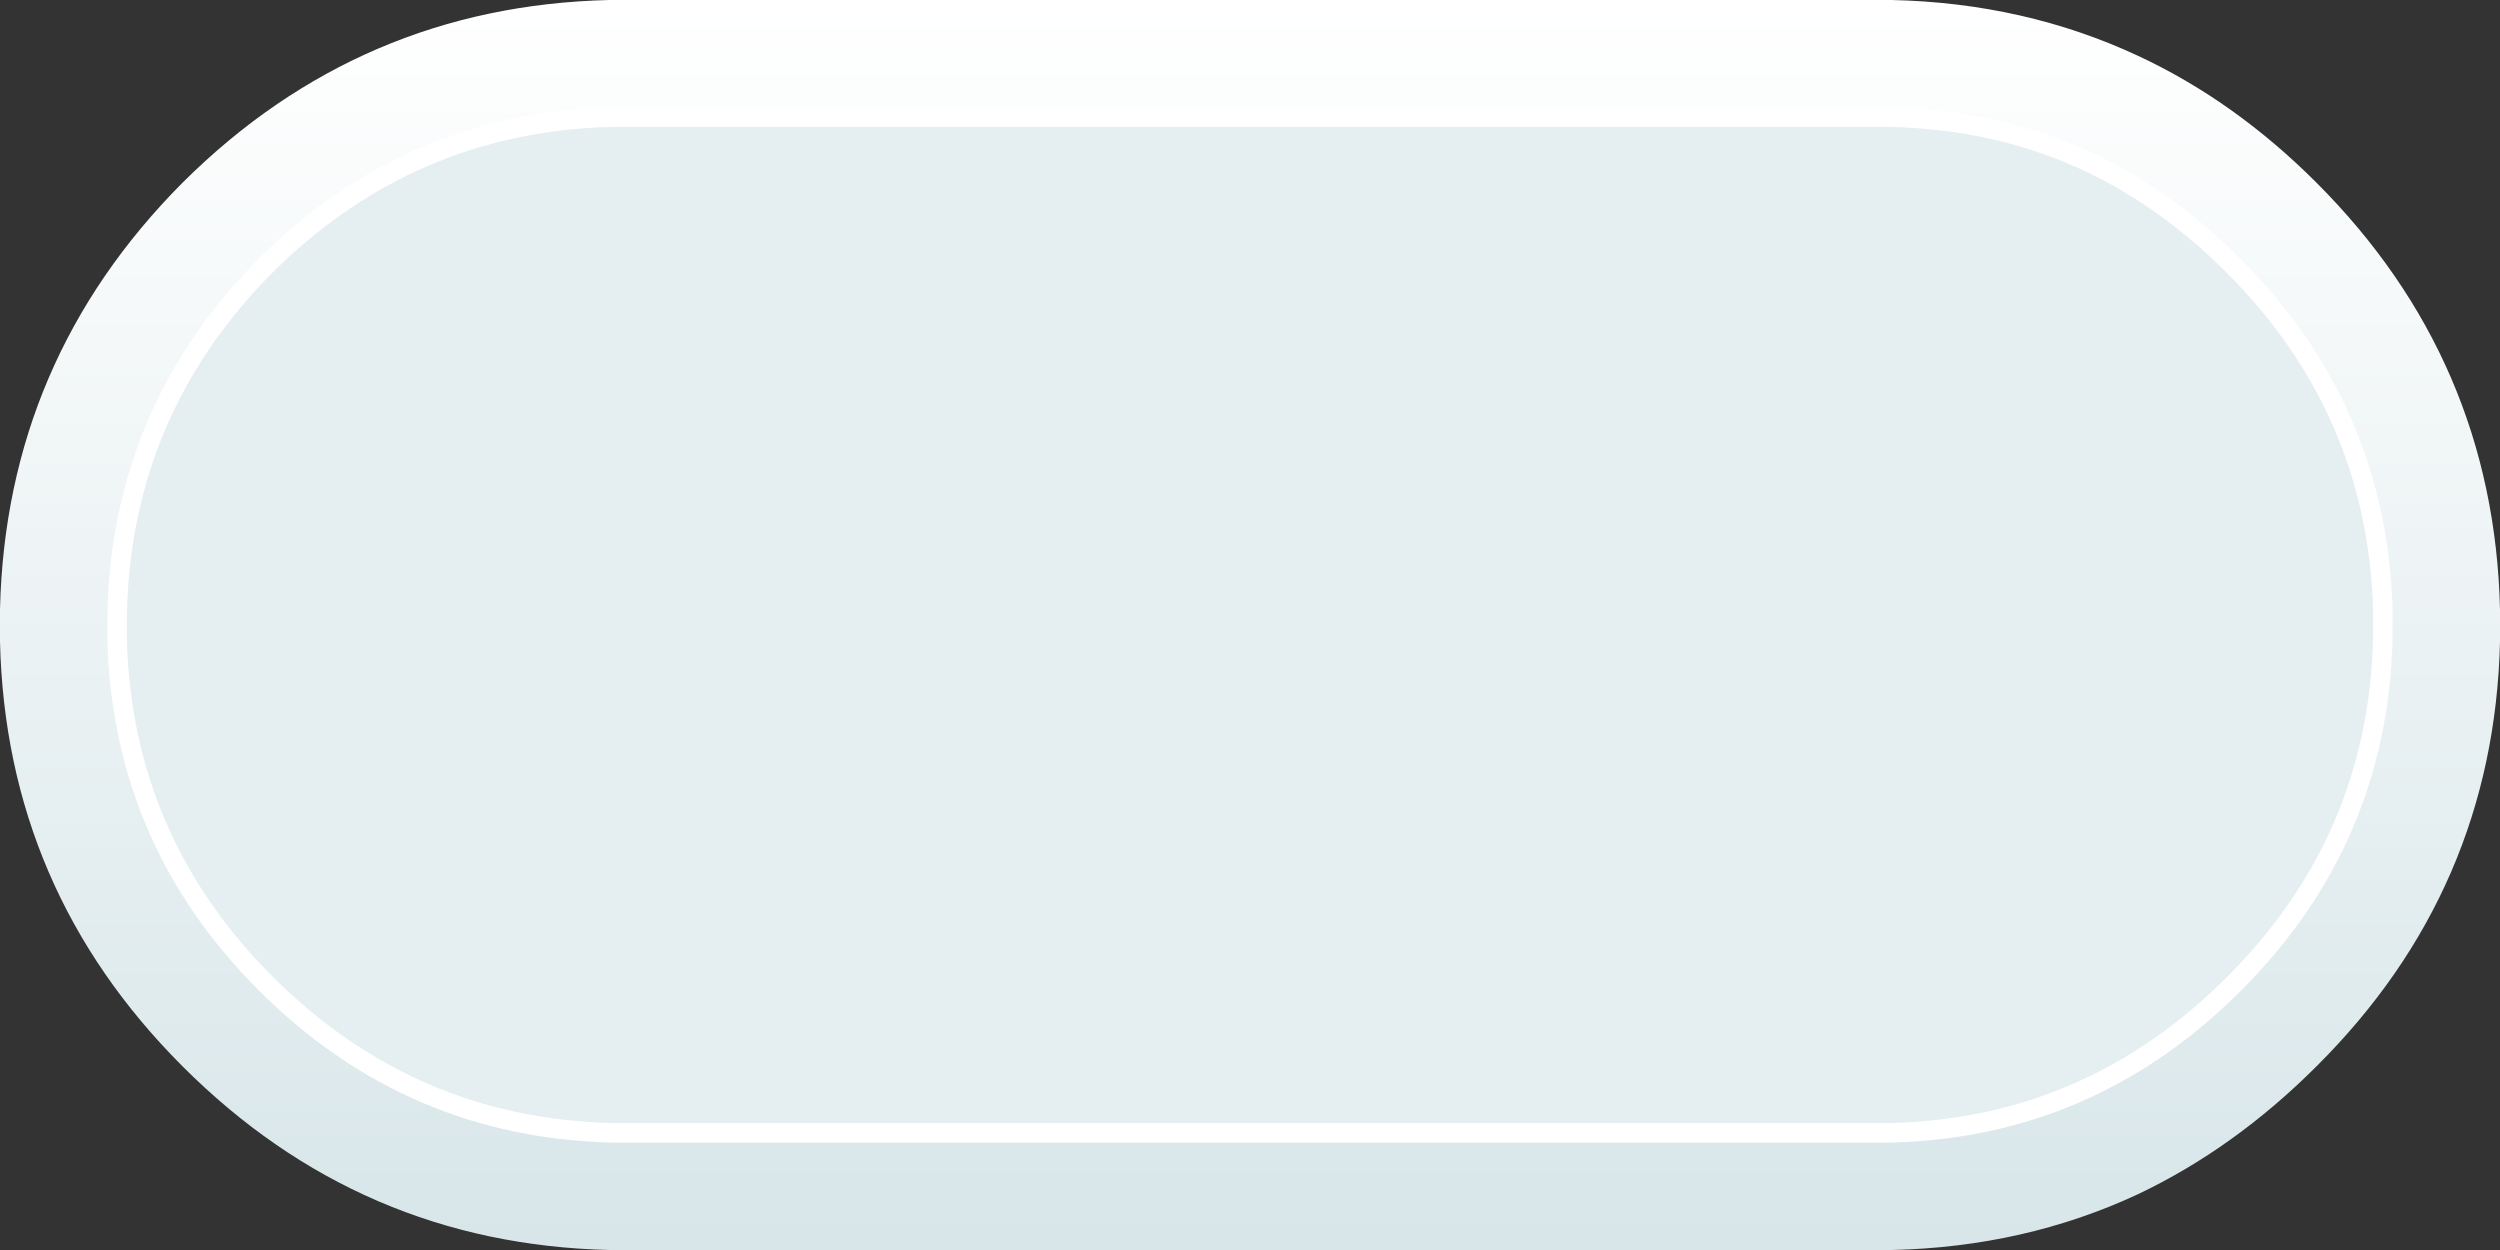 <svg width="128" height="64" xmlns="http://www.w3.org/2000/svg" xmlns:xlink="http://www.w3.org/1999/xlink">
  <rect width="100%" height="100%" fill="#333333" stroke="none"/>
  <defs>
    <linearGradient gradientUnits="userSpaceOnUse" x1="-819.2" x2="819.2" spreadMethod="pad" gradientTransform="matrix(0 0.039 -0.039 0 64 32)" id="gradient0">
      <stop offset="0" stop-color="#FFFFFF"/>
      <stop offset="1" stop-color="#D8E6E9"/>
    </linearGradient>
  </defs>
  <g>
    <path stroke="none" fill="url(#gradient0)" d="M96.7 6 L31.2 6 Q20.95 6.3 13.6 13.6 6.25 21 6 31.35 L6 32.85 Q6.3 43.05 13.6 50.35 21 57.75 31.35 58 L96.85 58 Q102.3 57.85 106.9 55.7 110.95 53.8 114.35 50.4 L114.4 50.35 Q121.75 43 122 32.7 L122 31.2 Q121.7 20.95 114.35 13.6 110.95 10.2 106.95 8.3 102.25 6.1 96.7 6 M128 32.85 Q127.7 45.55 118.6 54.6 114.4 58.8 109.45 61.15 103.65 63.85 96.85 64 L31.2 64 Q18.45 63.7 9.35 54.6 0.3 45.55 0 32.85 L0 31.2 Q0.3 18.45 9.35 9.35 18.45 0.3 31.2 0 L96.85 0 Q103.65 0.15 109.45 2.85 114.4 5.15 118.6 9.35 127.7 18.45 128 31.2 L128 32.85"/>
    <path stroke="none" fill="#E5EEF0" d="M96.7 6 Q102.25 6.1 106.95 8.3 110.95 10.2 114.35 13.6 121.7 20.95 122 31.2 L122 32.7 Q121.75 43 114.4 50.35 L114.35 50.4 Q110.95 53.8 106.9 55.7 102.3 57.85 96.85 58 L31.35 58 Q21 57.75 13.6 50.35 6.3 43.05 6 32.85 L6 31.35 Q6.25 21 13.6 13.6 20.95 6.3 31.2 6 L96.7 6"/>
    <path fill="none" stroke="#FFFFFF" stroke-width="1" stroke-linecap="round" stroke-linejoin="round" d="M96.7 6 Q102.25 6.1 106.95 8.3 110.95 10.2 114.35 13.6 121.7 20.95 122 31.2 L122 32.7 Q121.75 43 114.4 50.35 L114.35 50.4 Q110.95 53.8 106.9 55.7 102.3 57.85 96.85 58 L31.35 58 Q21 57.75 13.6 50.35 6.3 43.05 6 32.85 L6 31.35 Q6.25 21 13.6 13.6 20.95 6.3 31.2 6 L96.7 6"/>
  </g>
</svg>